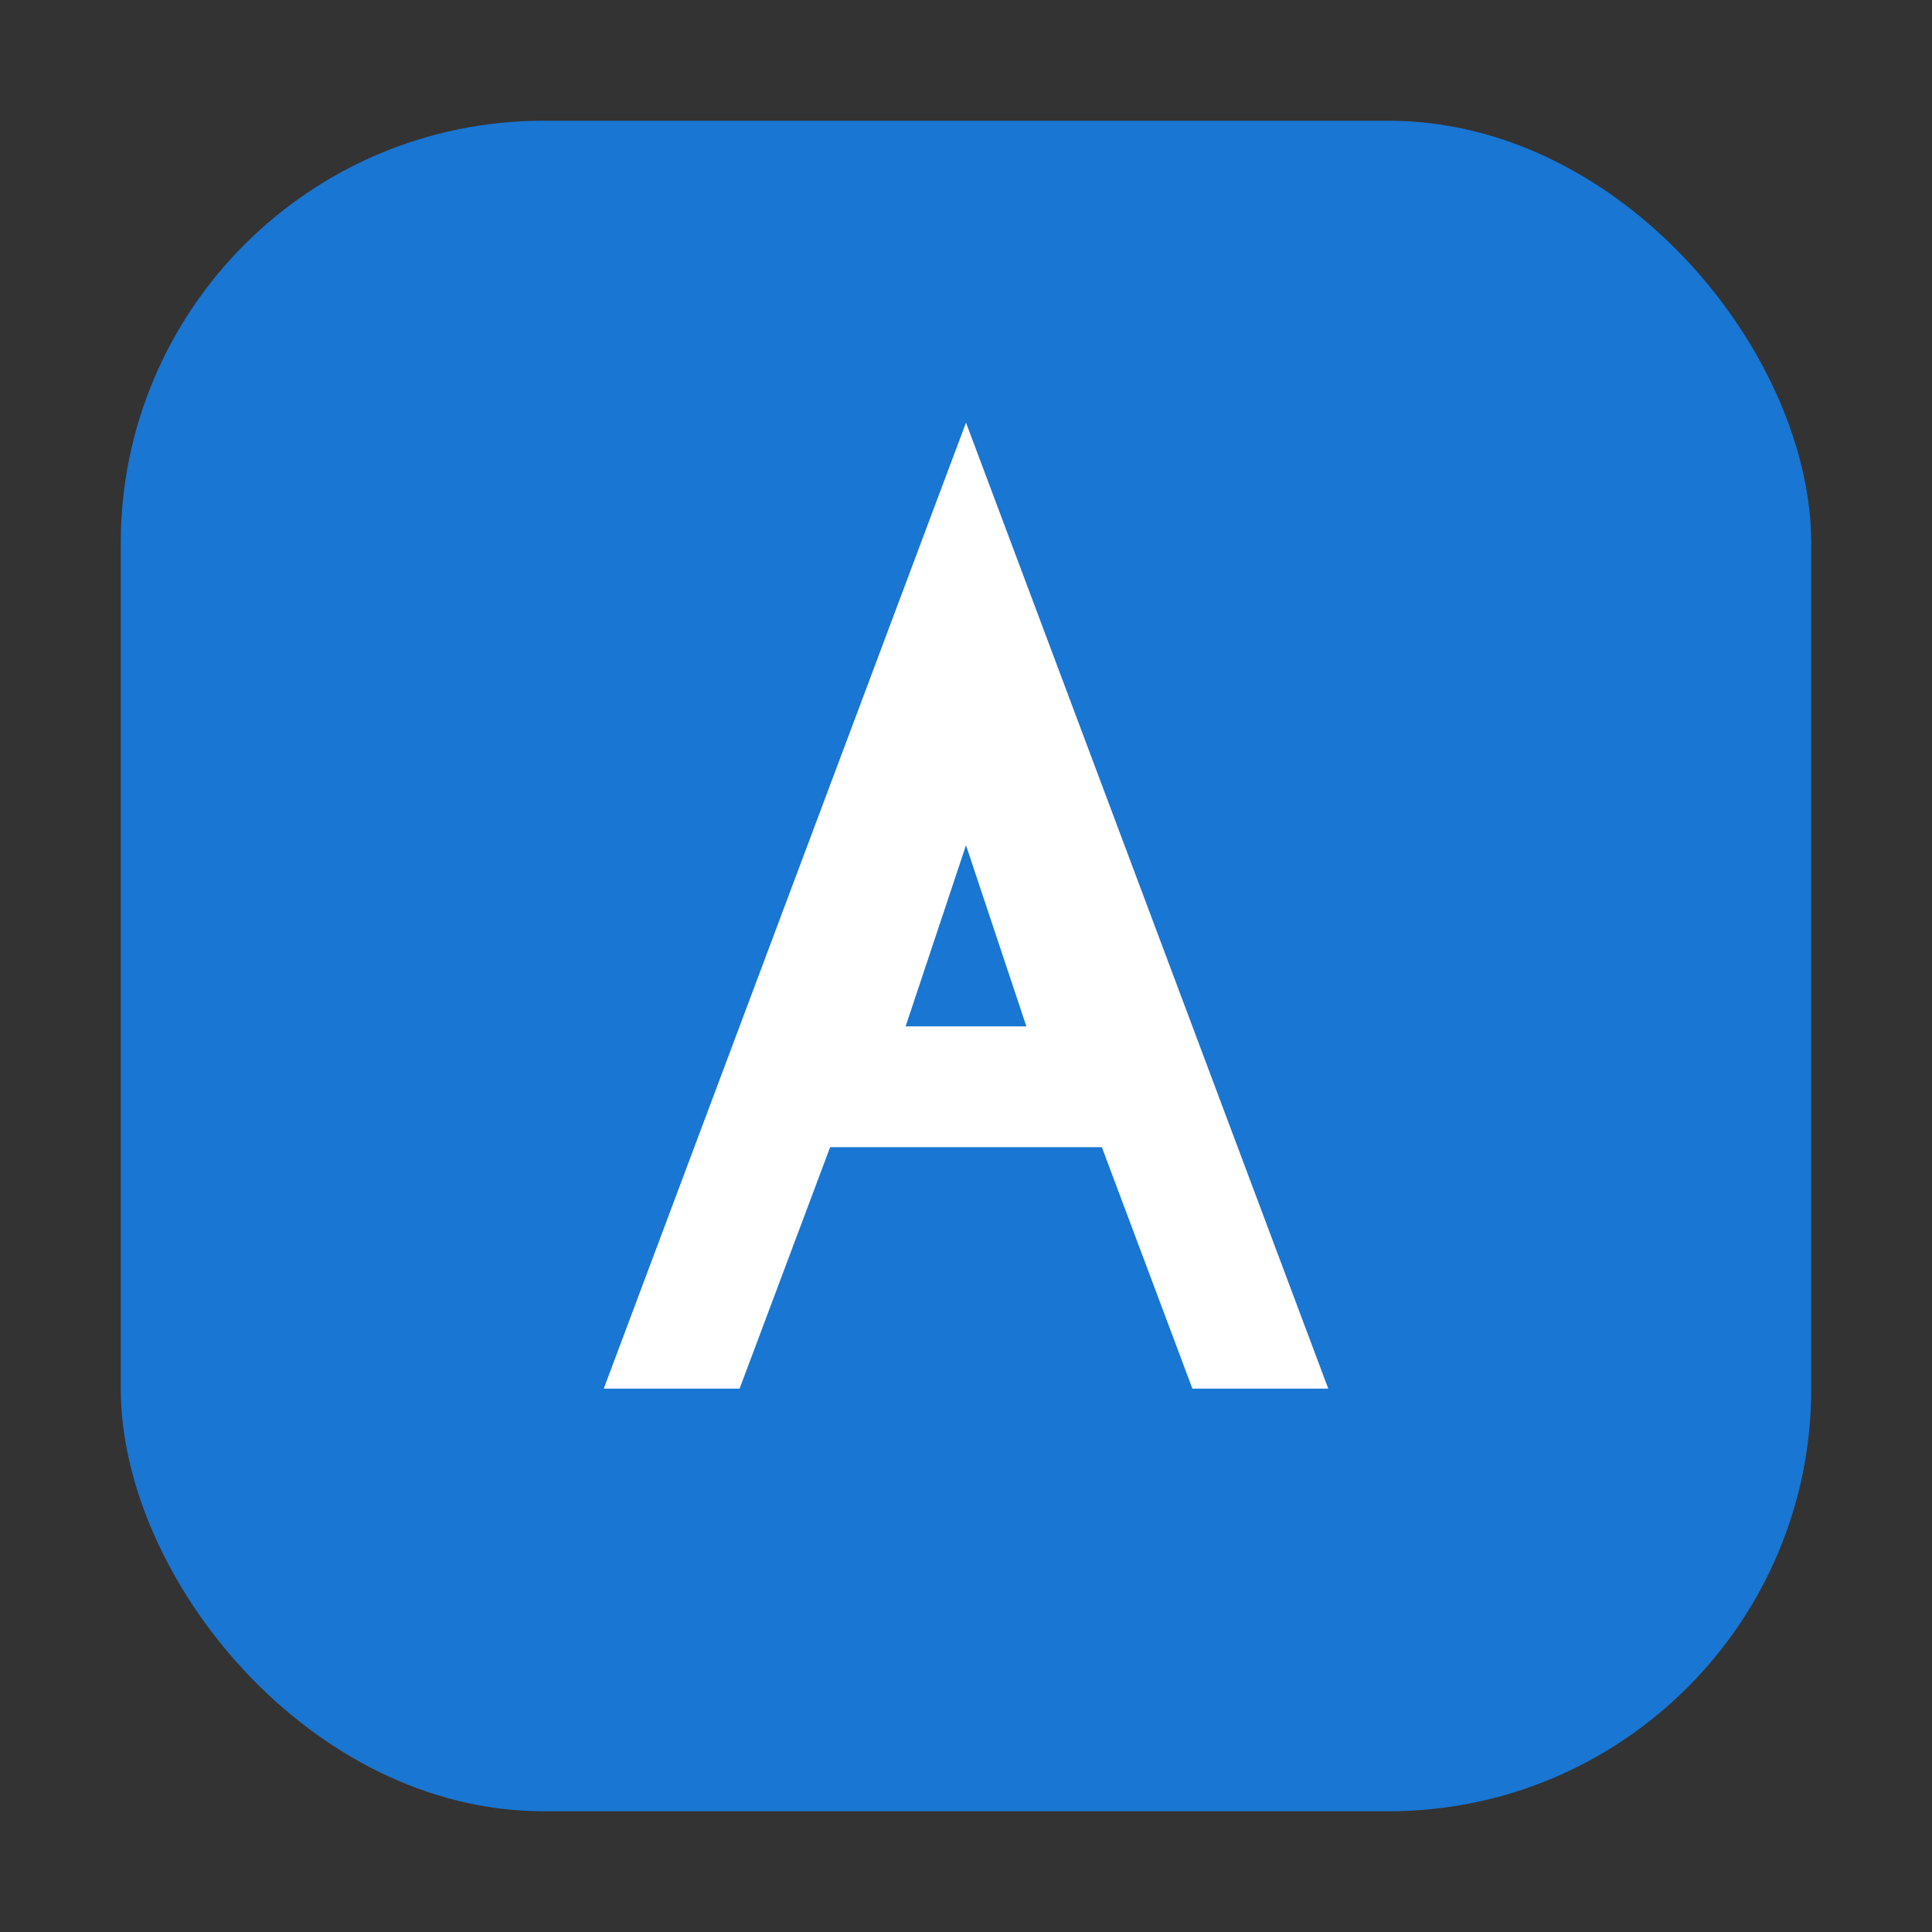 <svg width="64" height="64" viewBox="0 0 64 64" xmlns="http://www.w3.org/2000/svg">
  <rect x="0" y="0" width="64" height="64" fill="#333333" stroke="none"/>
  <!-- 背景：蓝色圆角方块 -->
  <rect x="4" y="4" width="56" height="56" rx="14" fill="#1976d2" />

  <!-- 中间的大写字母 A，简洁扁平 -->
  <path
    d="M32 14 L20 46 H24.5 L27.5 38 H36.5 L39.5 46 H44 L32 14 Z M30 34 L32 28 L34 34 H30 Z"
    fill="#ffffff"
  />
</svg>



